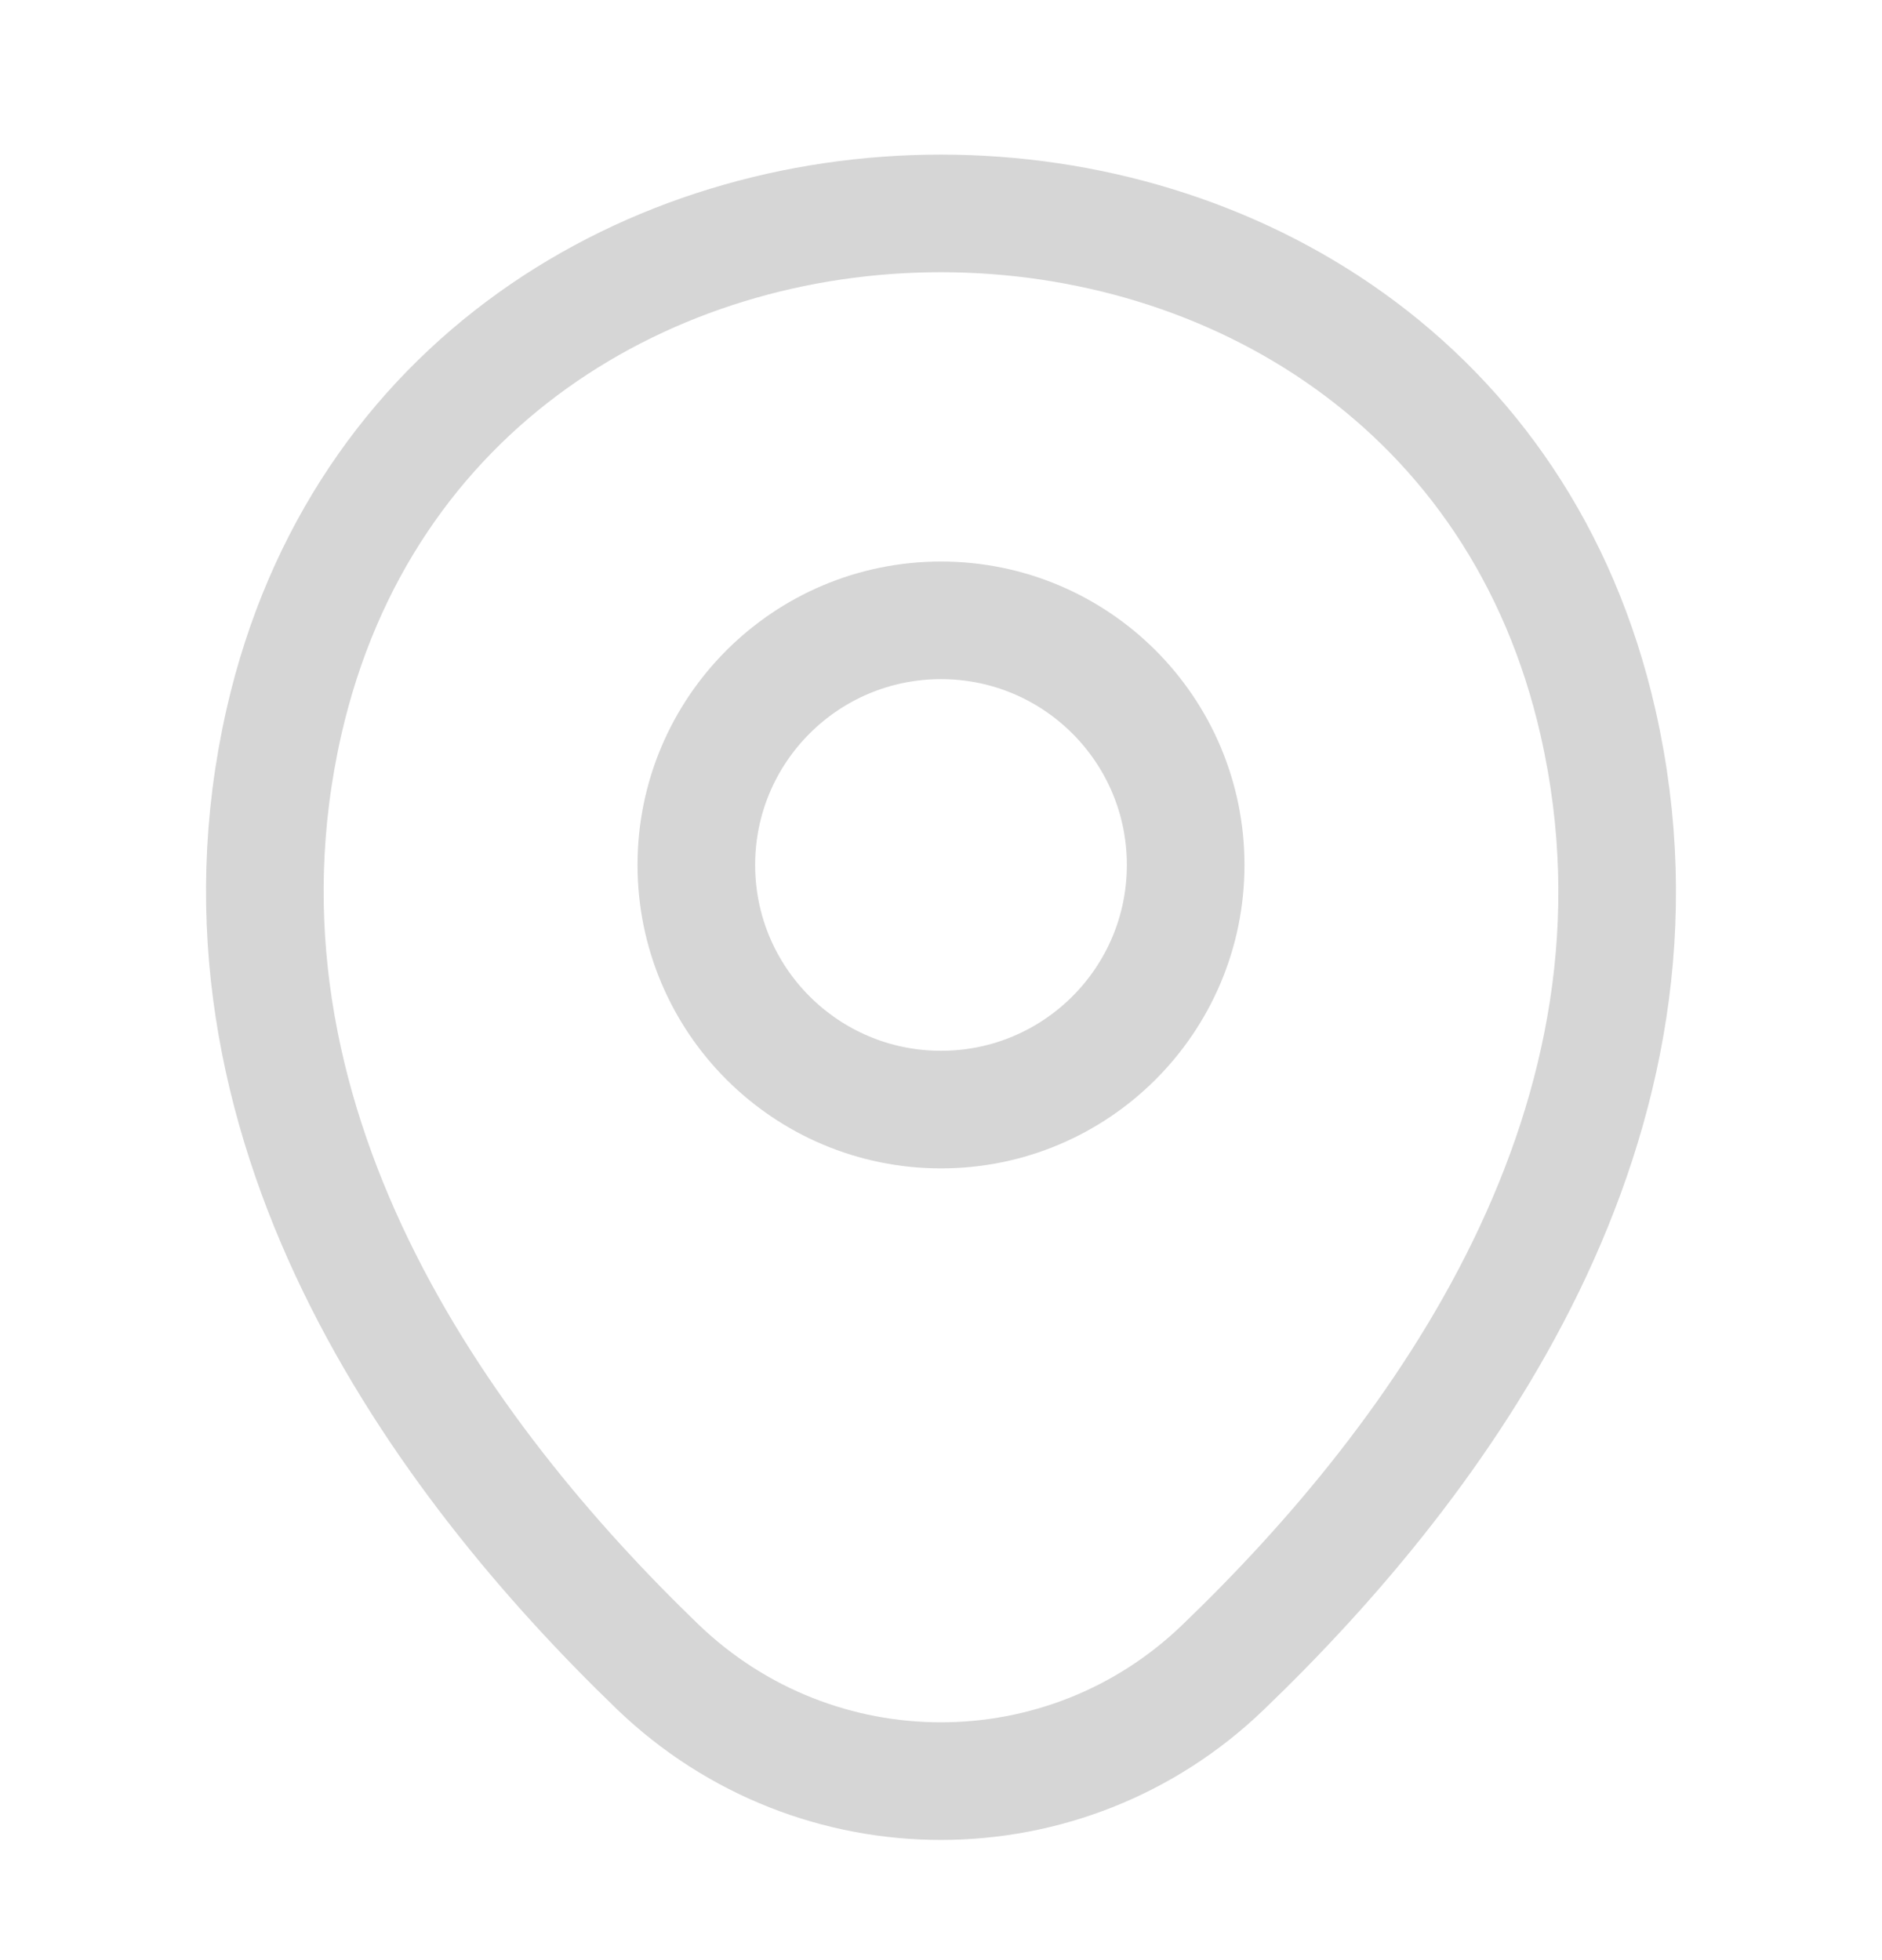 <svg width="24" height="25" viewBox="0 0 24 25" fill="none" xmlns="http://www.w3.org/2000/svg">
<path d="M12 14.152C13.723 14.152 15.12 12.755 15.12 11.032C15.12 9.308 13.723 7.912 12 7.912C10.277 7.912 8.88 9.308 8.88 11.032C8.88 12.755 10.277 14.152 12 14.152Z" stroke="#D6D6D6" stroke-width="1.5"/>
<path d="M3.62 9.212C5.59 0.552 18.42 0.562 20.38 9.222C21.53 14.302 18.37 18.602 15.6 21.262C13.59 23.202 10.41 23.202 8.39 21.262C5.63 18.602 2.47 14.292 3.62 9.212Z" stroke="#D6D6D6" stroke-width="1.5"/>
</svg>
